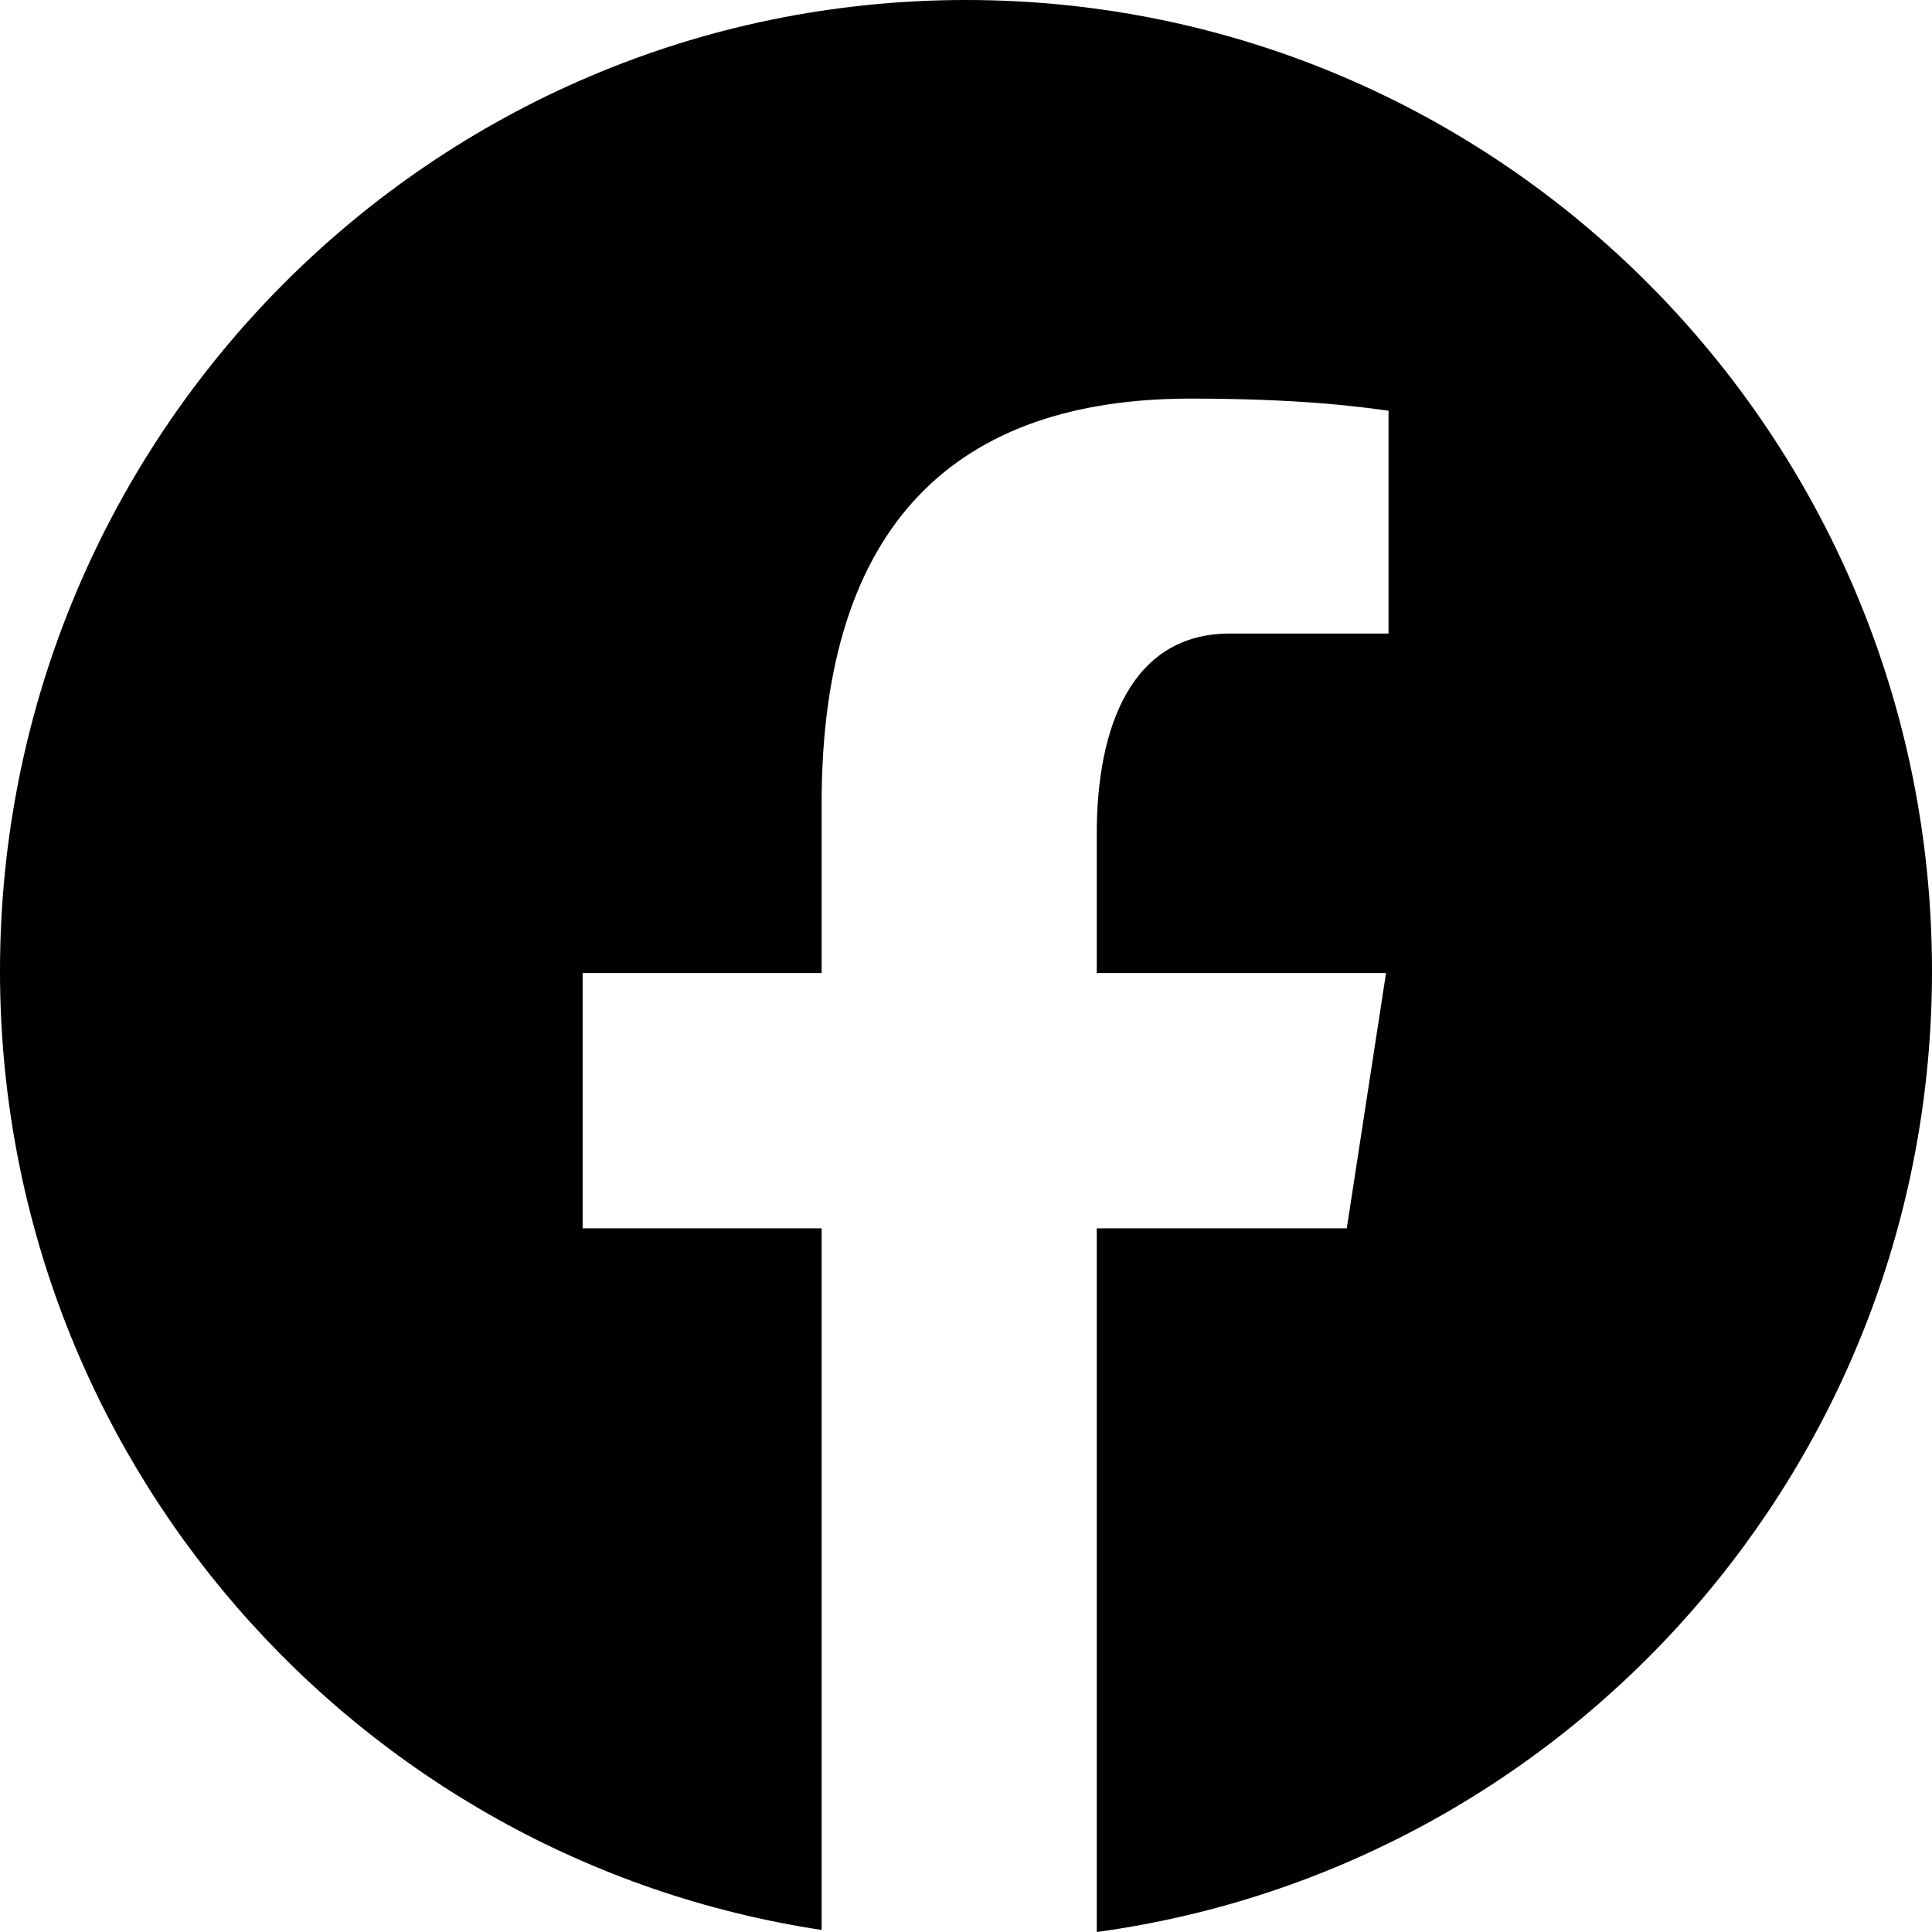<svg width="44" height="44" viewBox="0 0 44 44" fill="none" xmlns="http://www.w3.org/2000/svg">
<path d="M22 0C9.85 0 0 9.901 0 22.113C0 33.2 8.125 42.354 18.712 43.953V27.974H13.269V22.161H18.712V18.294C18.712 11.89 21.816 9.078 27.111 9.078C29.647 9.078 30.988 9.267 31.623 9.354V14.428H28.011C25.763 14.428 24.978 16.57 24.978 18.984V22.161H31.566L30.672 27.974H24.978V44C35.716 42.535 44 33.307 44 22.113C44 9.901 34.15 0 22 0Z" fill="black"/>
</svg>
